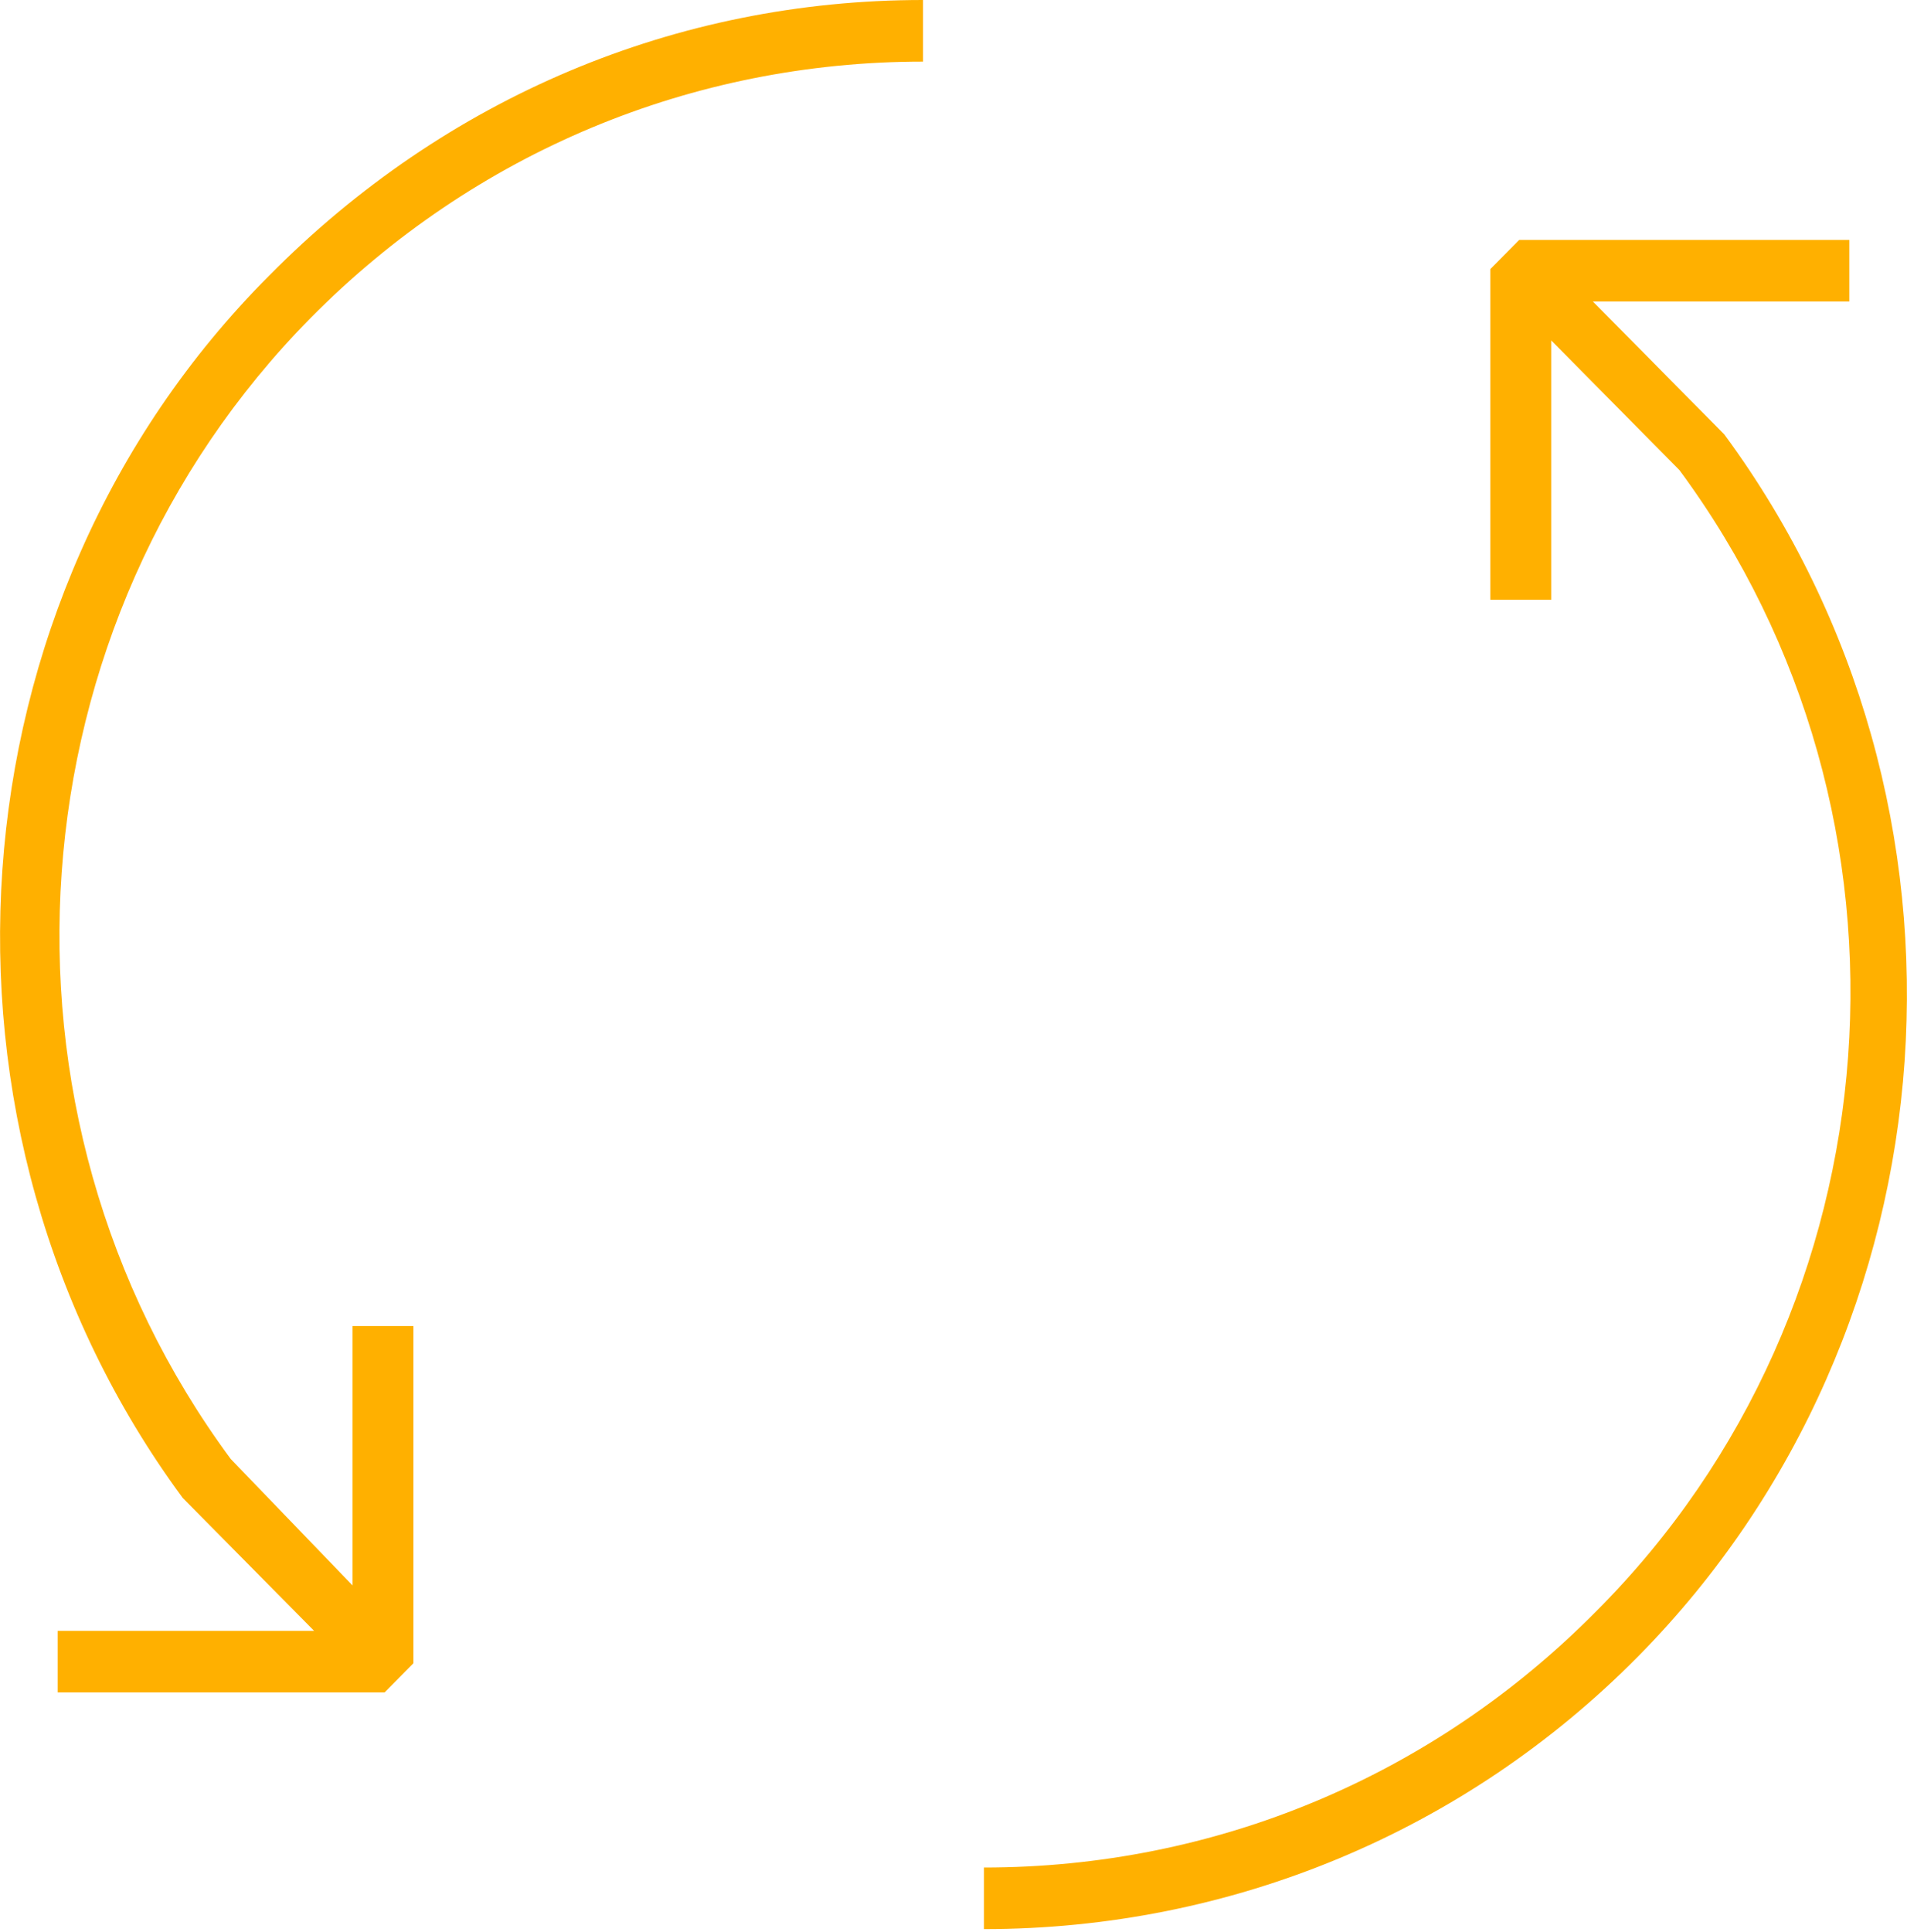 <svg width="77" height="78" viewBox="0 0 77 78" fill="none" xmlns="http://www.w3.org/2000/svg">
<path d="M7.376 60.463L12.682 65.829H2.329V68.315H15.529L16.693 67.138V53.527H14.235V63.997L9.317 58.893C-1.036 44.889 0.388 25.128 12.552 12.825C19.152 6.151 27.952 2.487 37.27 2.487V0C27.305 0 17.988 3.926 10.87 11.124C-2.201 24.211 -3.624 45.544 7.376 60.463Z" fill="#FFB000"/>
<path d="M64.318 12.171H74.671V9.685H61.341L60.176 10.862V24.211H62.635V13.742L67.812 18.977C78.165 32.98 76.741 52.742 64.447 65.044C57.847 71.718 49.047 75.383 39.729 75.383V77.869C49.694 77.869 59.141 73.943 66.129 66.876C79.2 53.658 80.624 32.456 69.624 17.537L64.318 12.171Z" fill="#FFB000"/>
</svg>
